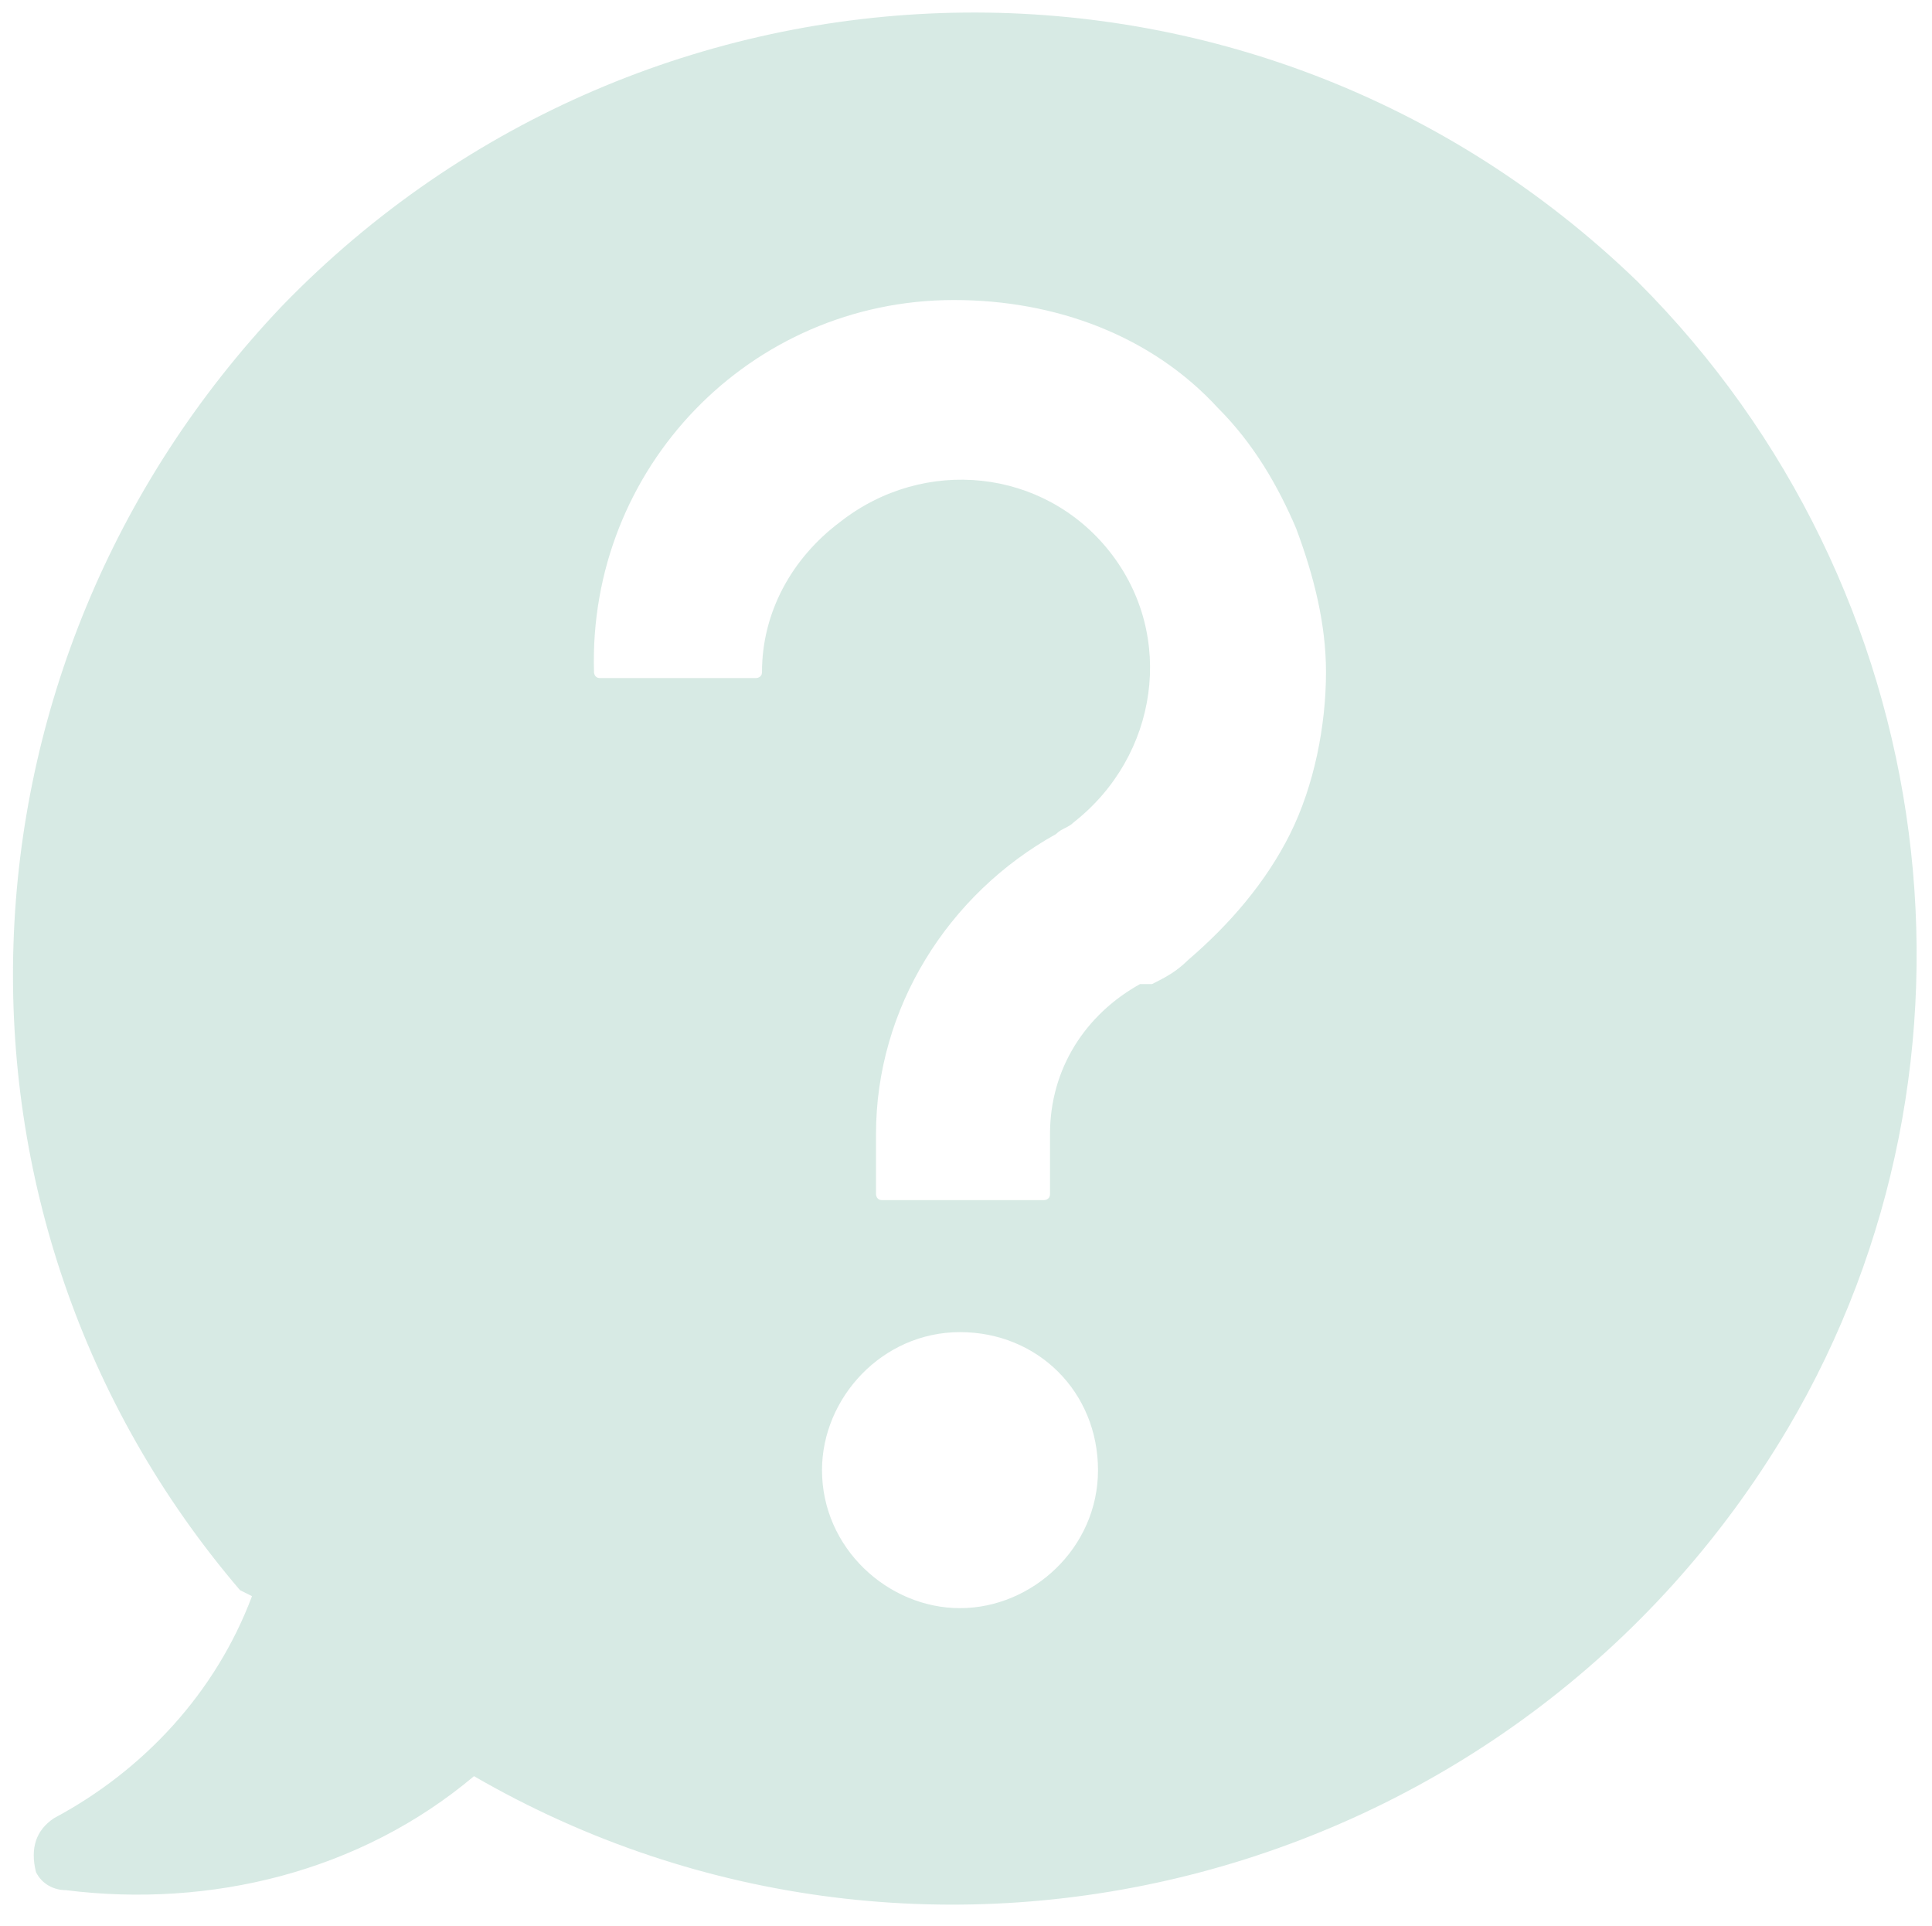 <svg enable-background="new 0 0 32.2 32.1" viewBox="0 0 32.2 32.1" xmlns="http://www.w3.org/2000/svg"><path d="m27.3 4.7c-6.4-6.2-16.5-5.9-22.6.4-5.7 6-6 15.2-.7 21.4l.2.1c-.6 1.6-1.8 2.9-3.3 3.7-.3.2-.4.5-.3.9.1.2.3.3.5.3 2.4.3 4.9-.3 6.8-1.9 7.6 4.4 17.4 1.8 21.9-5.8 3.6-6.1 2.6-14-2.5-19.1zm-11.3 22.1c-1.2 0-2.3-1-2.3-2.3 0-1.2 1-2.3 2.3-2.3s2.3 1 2.3 2.3-1.1 2.3-2.3 2.3zm5.5-12.9c-.4.8-1 1.5-1.7 2.1-.2.2-.4.3-.6.4h-.2c-.9.5-1.5 1.4-1.5 2.5v1c0 .1-.1.1-.1.1h-2.7c-.1 0-.1-.1-.1-.1v-1c0-2.1 1.2-4 3-5 .1-.1.2-.1.3-.2 1.4-1.1 1.7-3.1.6-4.5s-3.1-1.6-4.5-.5c-.8.6-1.3 1.5-1.3 2.5 0 .1-.1.1-.1.1h-2.6c-.1 0-.1-.1-.1-.1-.1-3.4 2.6-6.2 6-6.2 1.7 0 3.3.6 4.4 1.8.6.6 1 1.3 1.3 2 .3.8.5 1.6.5 2.4 0 .9-.2 1.9-.6 2.7z" fill="#77b8a4" opacity=".29"/></svg>